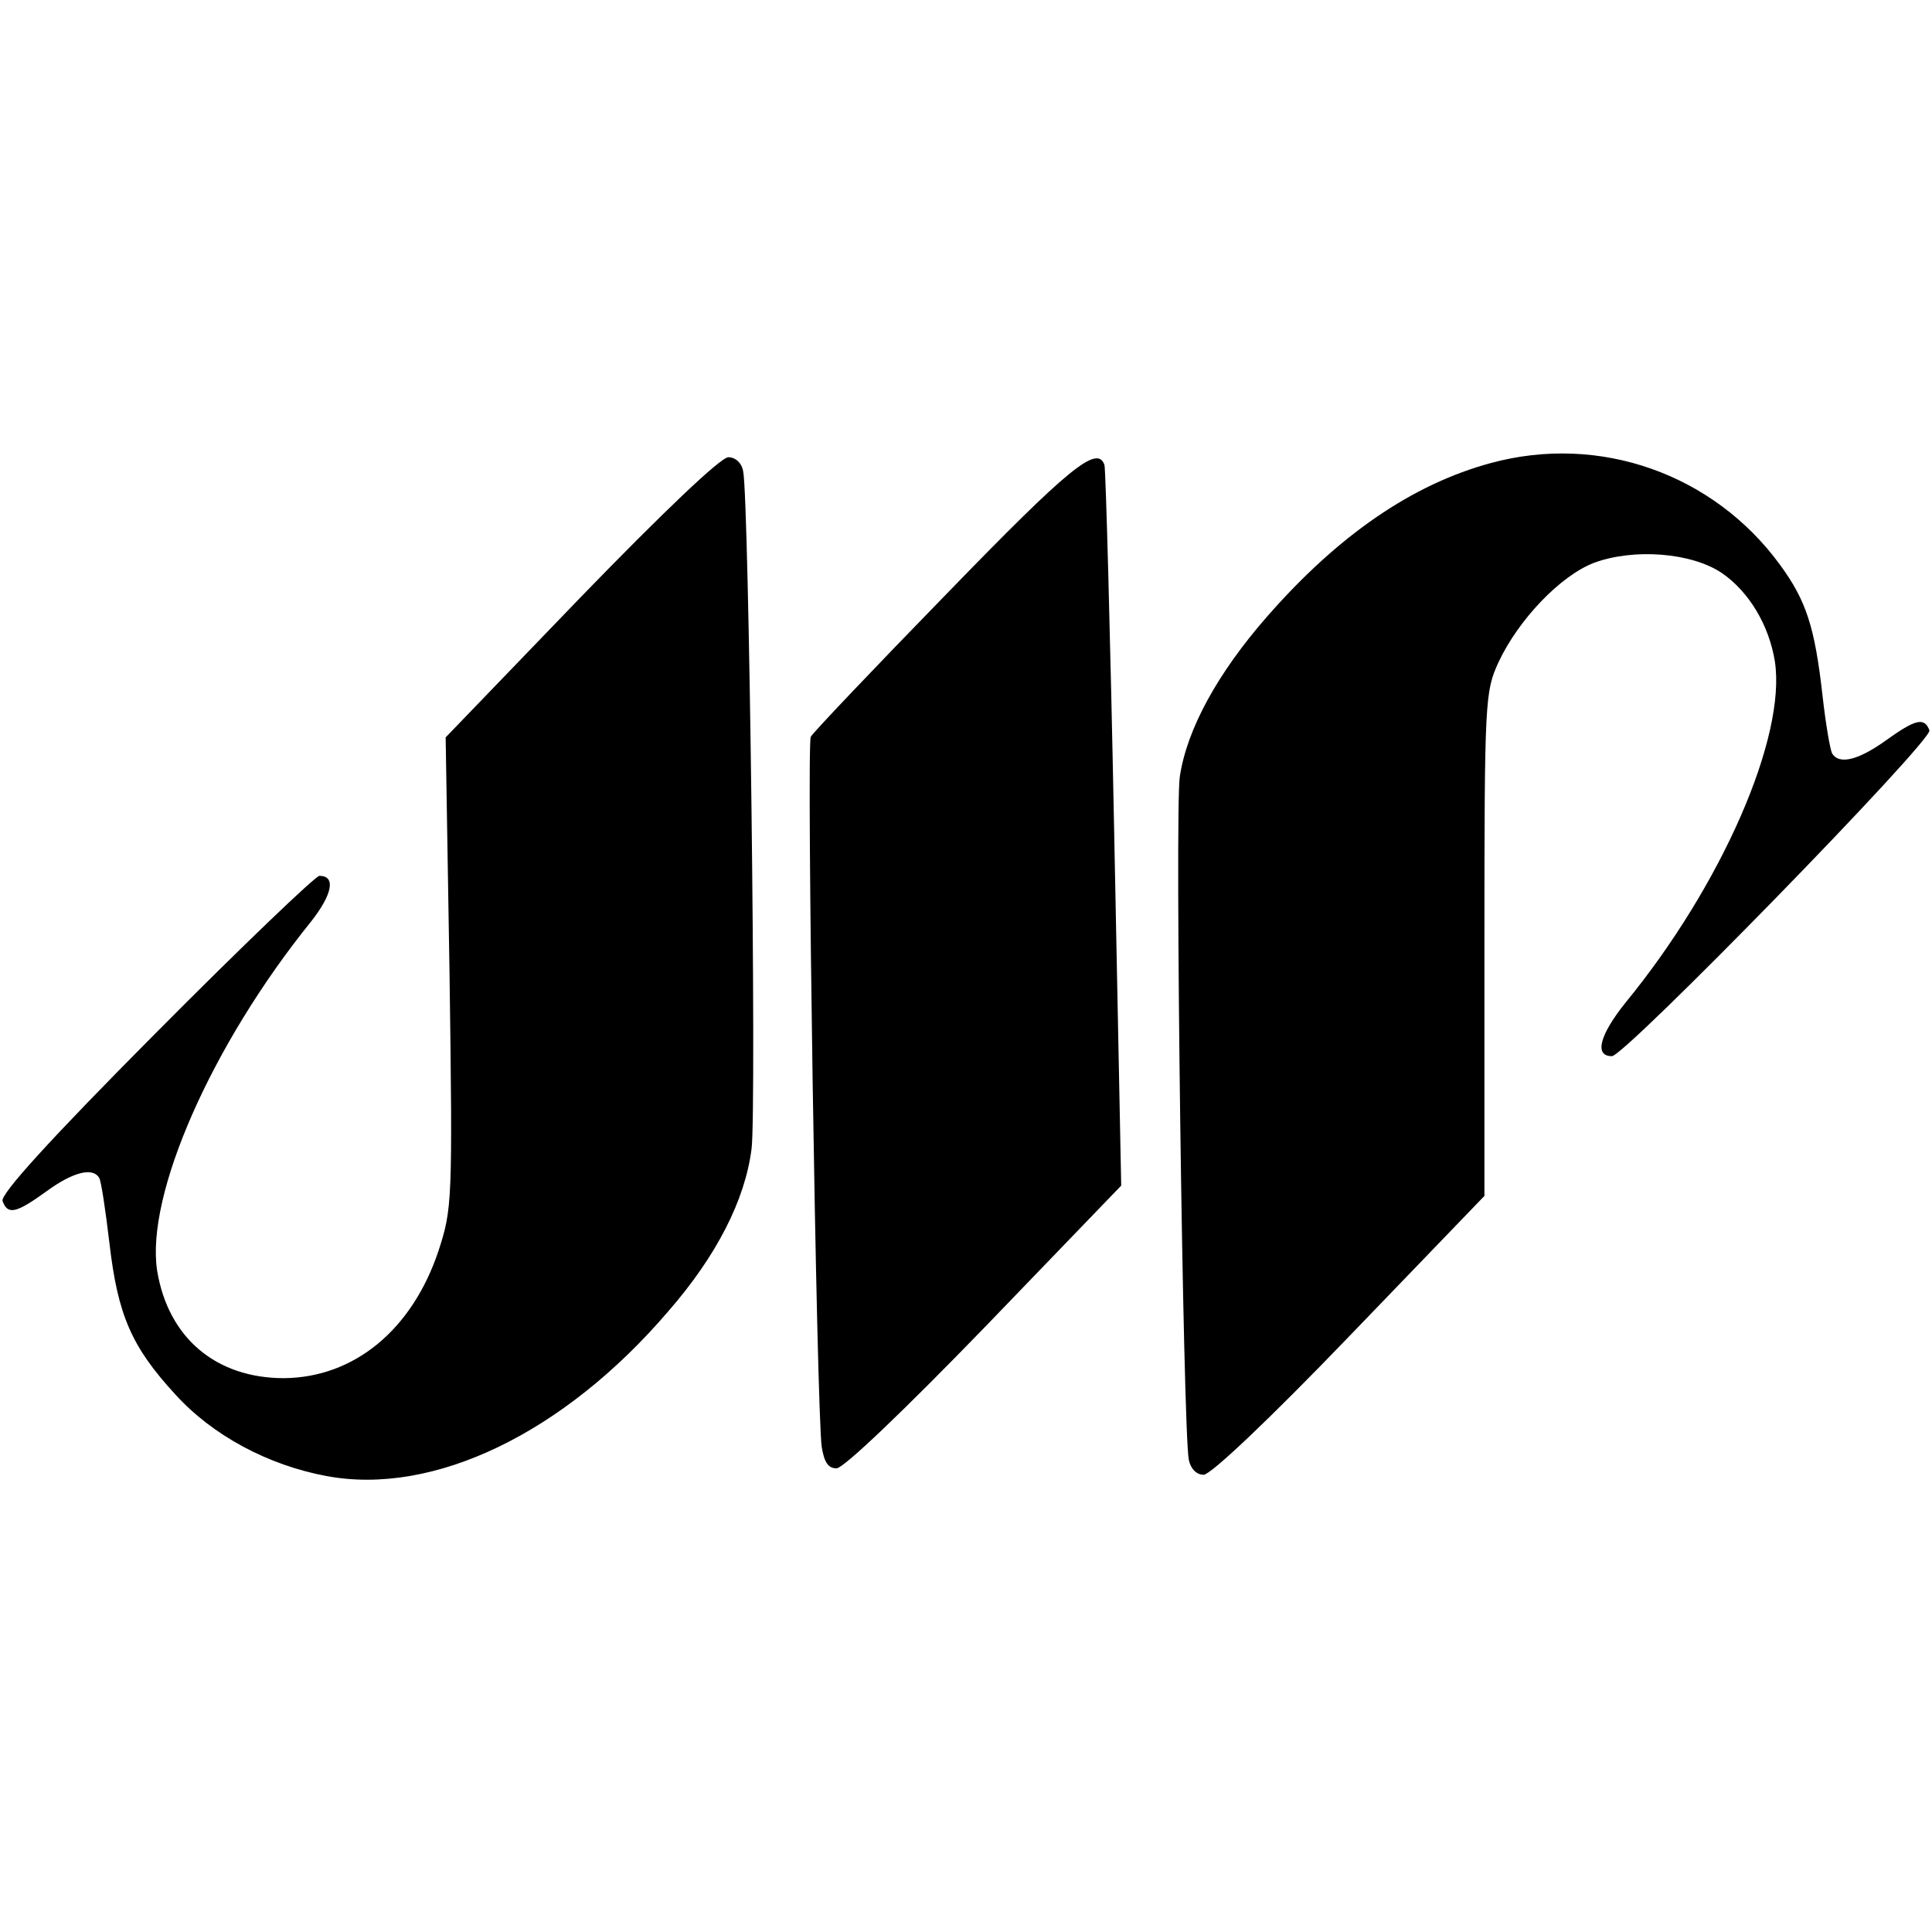 <svg xmlns="http://www.w3.org/2000/svg" width="400" height="400" version="1.0" viewBox="0 0 300 300"><path d="M231.5 71.9c-12.2 3.3-23.7 11.2-34.8 23.9-7.6 8.7-12.4 17.4-13.5 24.8-.8 5 .5 101.8 1.4 106.1.3 1.4 1.2 2.3 2.3 2.3 1.1 0 10.2-8.6 22.7-21.6l20.9-21.7v-39.1c0-38.2.1-39.2 2.2-43.8 3.1-6.6 9.6-13.4 14.8-15.4 6.2-2.3 15.2-1.6 19.9 1.6 4.2 2.9 7.3 8.1 8.2 13.7 1.8 11.7-8.2 34.7-23.2 53-4 5-4.9 8.3-2.1 8.3 2 0 49.9-49.1 49.3-50.6-.8-2.1-2.2-1.7-6.8 1.6-4.2 3-7.2 3.8-8.3 2-.3-.5-1-4.5-1.5-9-1.2-10.6-2.5-14.7-6.6-20.3-10.3-14.1-28-20.4-44.9-15.8zM90.2 92.7l-21 21.8.6 36.5c.5 35.8.4 36.7-1.7 43.2-4.1 12.3-13.1 19.7-24 19.8-10.6 0-18-6.3-19.7-16.7-1.8-11.7 8.4-35 23.9-54.2 3.3-4.2 3.9-7.1 1.3-7.1-.6 0-12.1 11-25.5 24.5-16.5 16.6-24.1 25-23.7 26 .8 2.2 2.1 1.9 6.8-1.5 4.1-3 7.2-3.8 8.2-2.1.3.4 1 5.1 1.6 10.2 1.3 11.1 3.4 16 10.2 23.4 5.8 6.4 14.4 11 23.5 12.7 16.6 3.1 36.8-6.6 53-25.5 7.6-8.7 12-17.4 13-25.3.8-6-.4-101-1.3-105.2-.2-1.3-1.2-2.2-2.3-2.2-1.2 0-10.2 8.6-22.9 21.7zm56.8-.5c-11.3 11.6-20.8 21.6-21.1 22.2-.7 1.2.9 105 1.7 110.3.4 2.4 1 3.3 2.3 3.3 1.1 0 10.6-9.1 23-21.9l21.2-22-1.1-55.3c-.6-30.4-1.3-55.9-1.5-56.6-1.1-3.2-5.5.4-24.5 20z"/></svg>